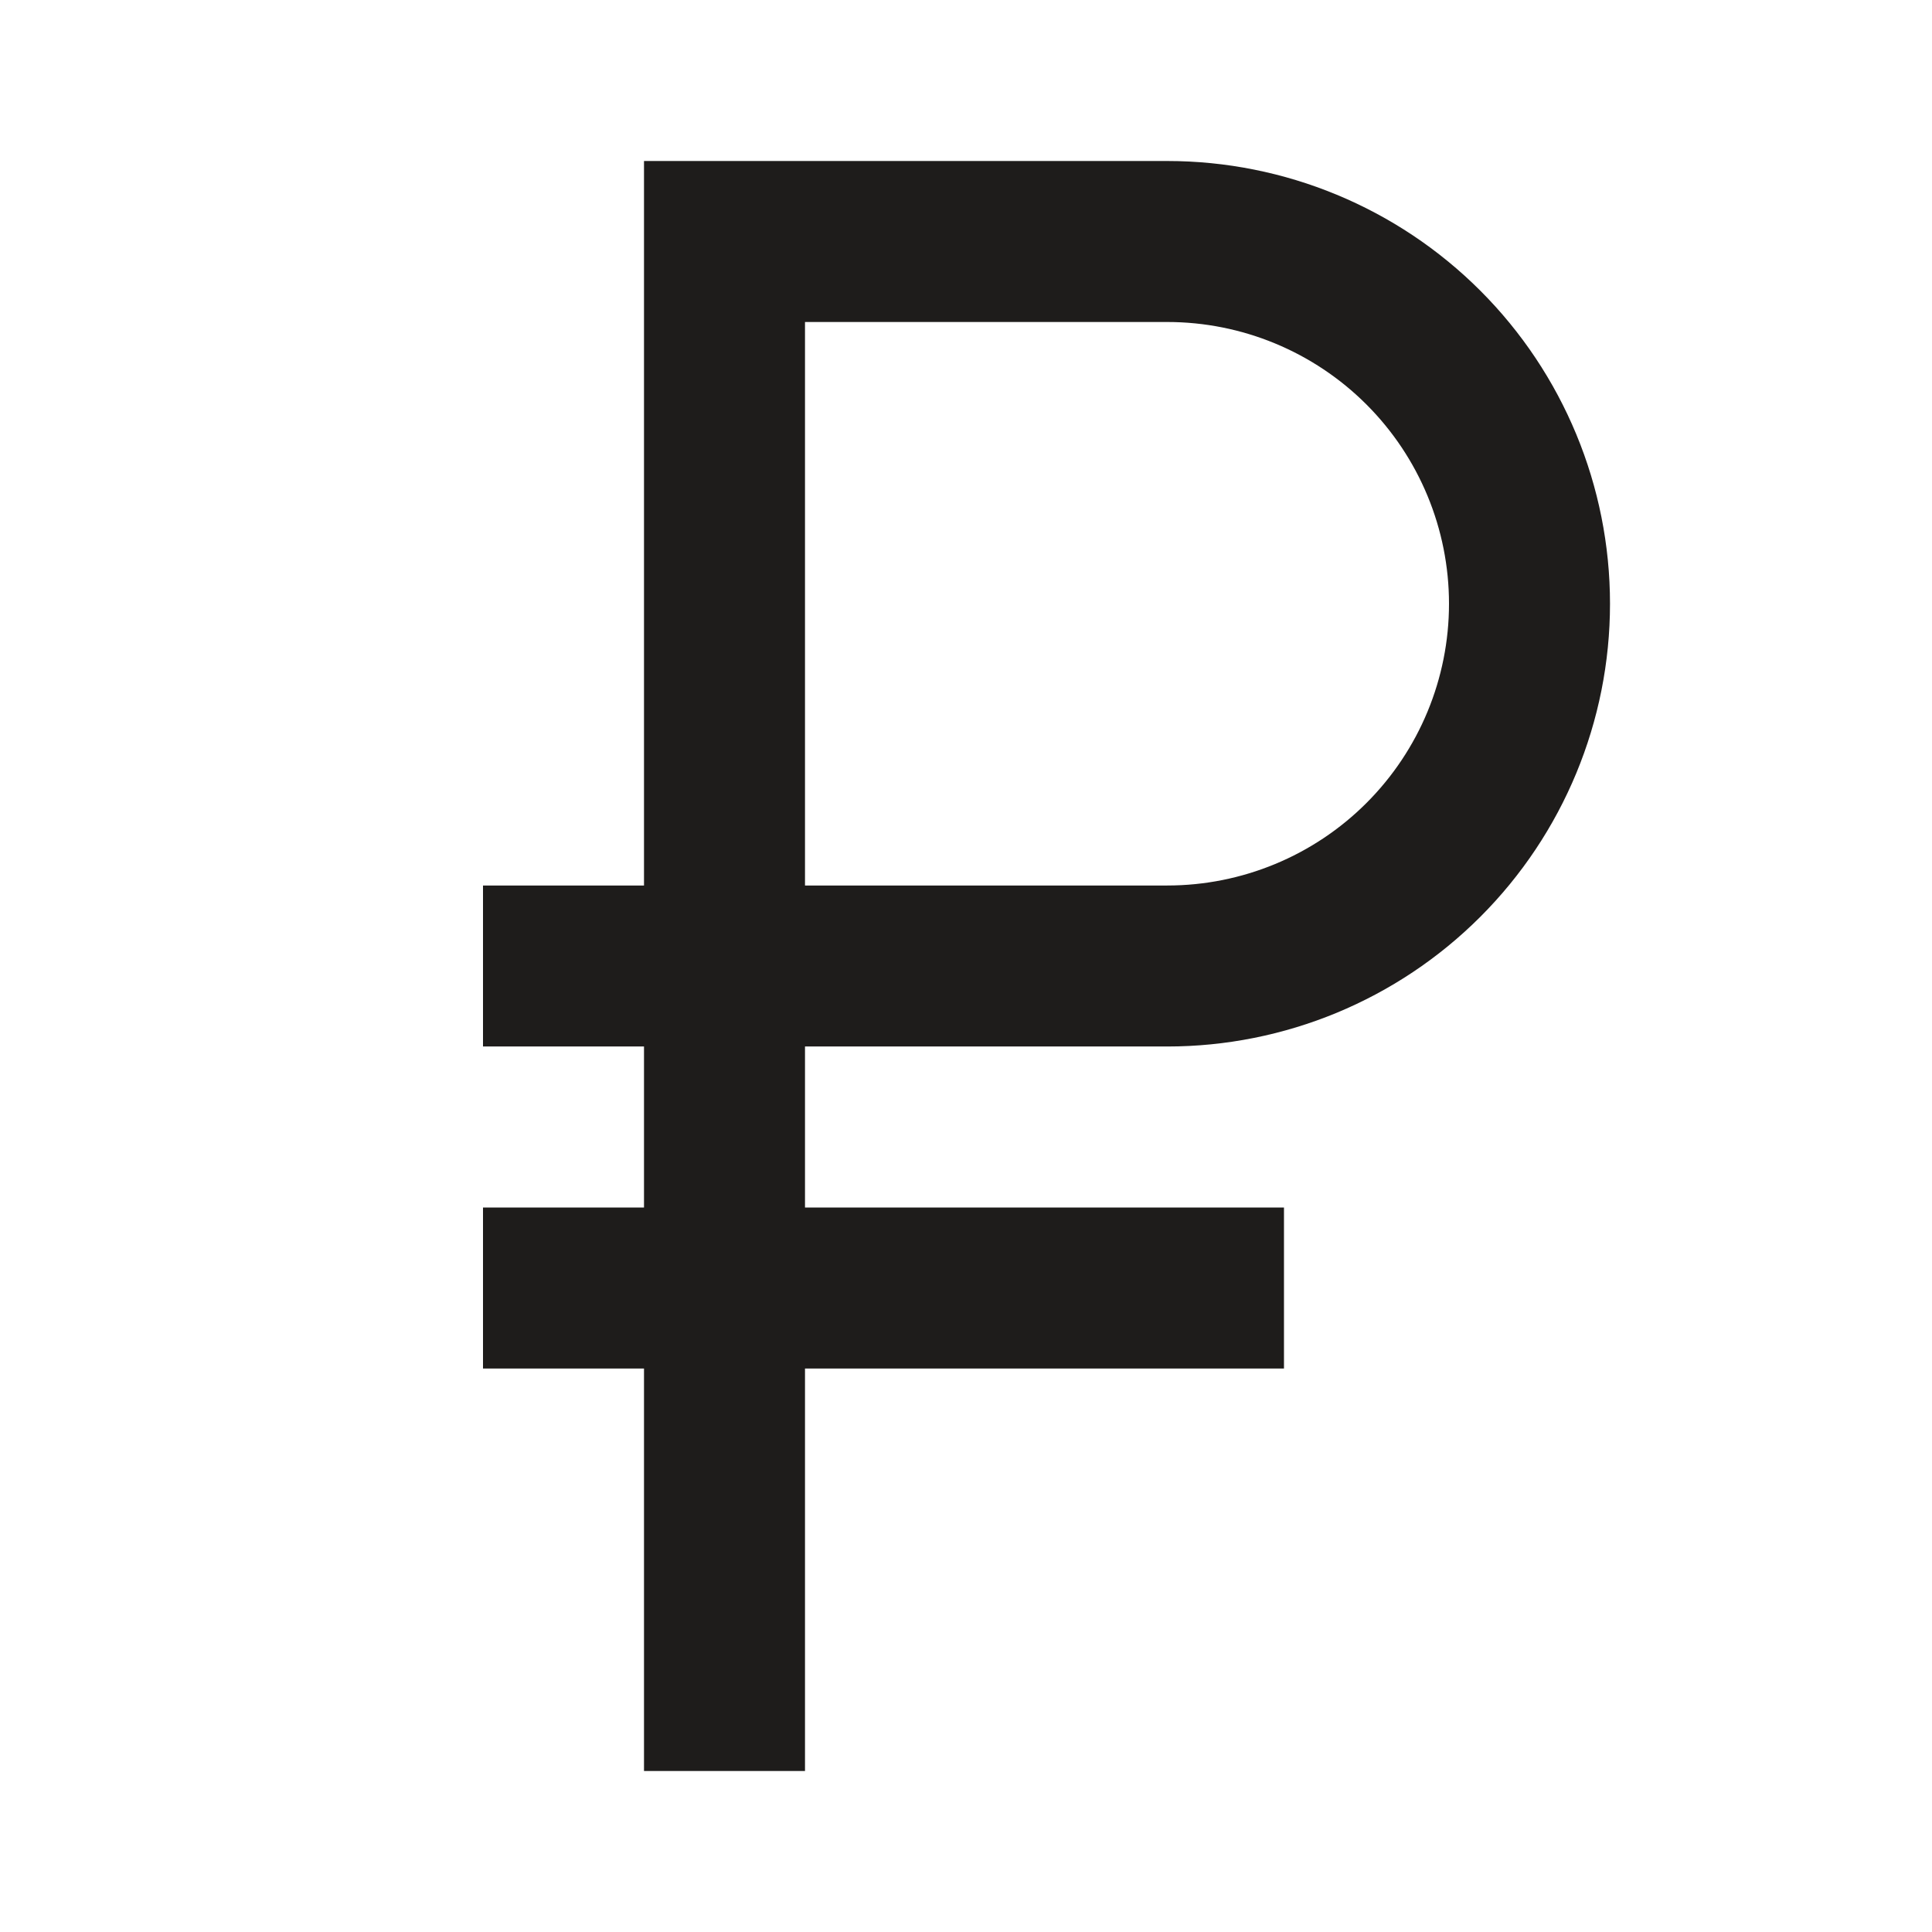 <?xml version="1.0" encoding="UTF-8"?> <svg xmlns="http://www.w3.org/2000/svg" width="512" height="512" viewBox="0 0 512 512" fill="none"><path fill-rule="evenodd" clip-rule="evenodd" d="M170.667 234.667H128V277.333H170.667V320H128V362.667H170.667V469.333H213.333V362.667H340.267V320H213.333V277.333H309.333C340.452 277.333 370.296 264.972 392.301 242.967C414.305 220.963 426.667 191.119 426.667 160C426.667 128.881 414.305 99.037 392.301 77.033C370.296 55.029 340.452 42.667 309.333 42.667H170.667V234.667ZM213.333 234.667V85.333H309.333C329.136 85.333 348.128 93.2 362.131 107.203C376.133 121.205 384 140.197 384 160C384 179.803 376.133 198.795 362.131 212.797C348.128 226.8 329.136 234.667 309.333 234.667H213.333Z" fill="#1E1C1B"></path></svg> 